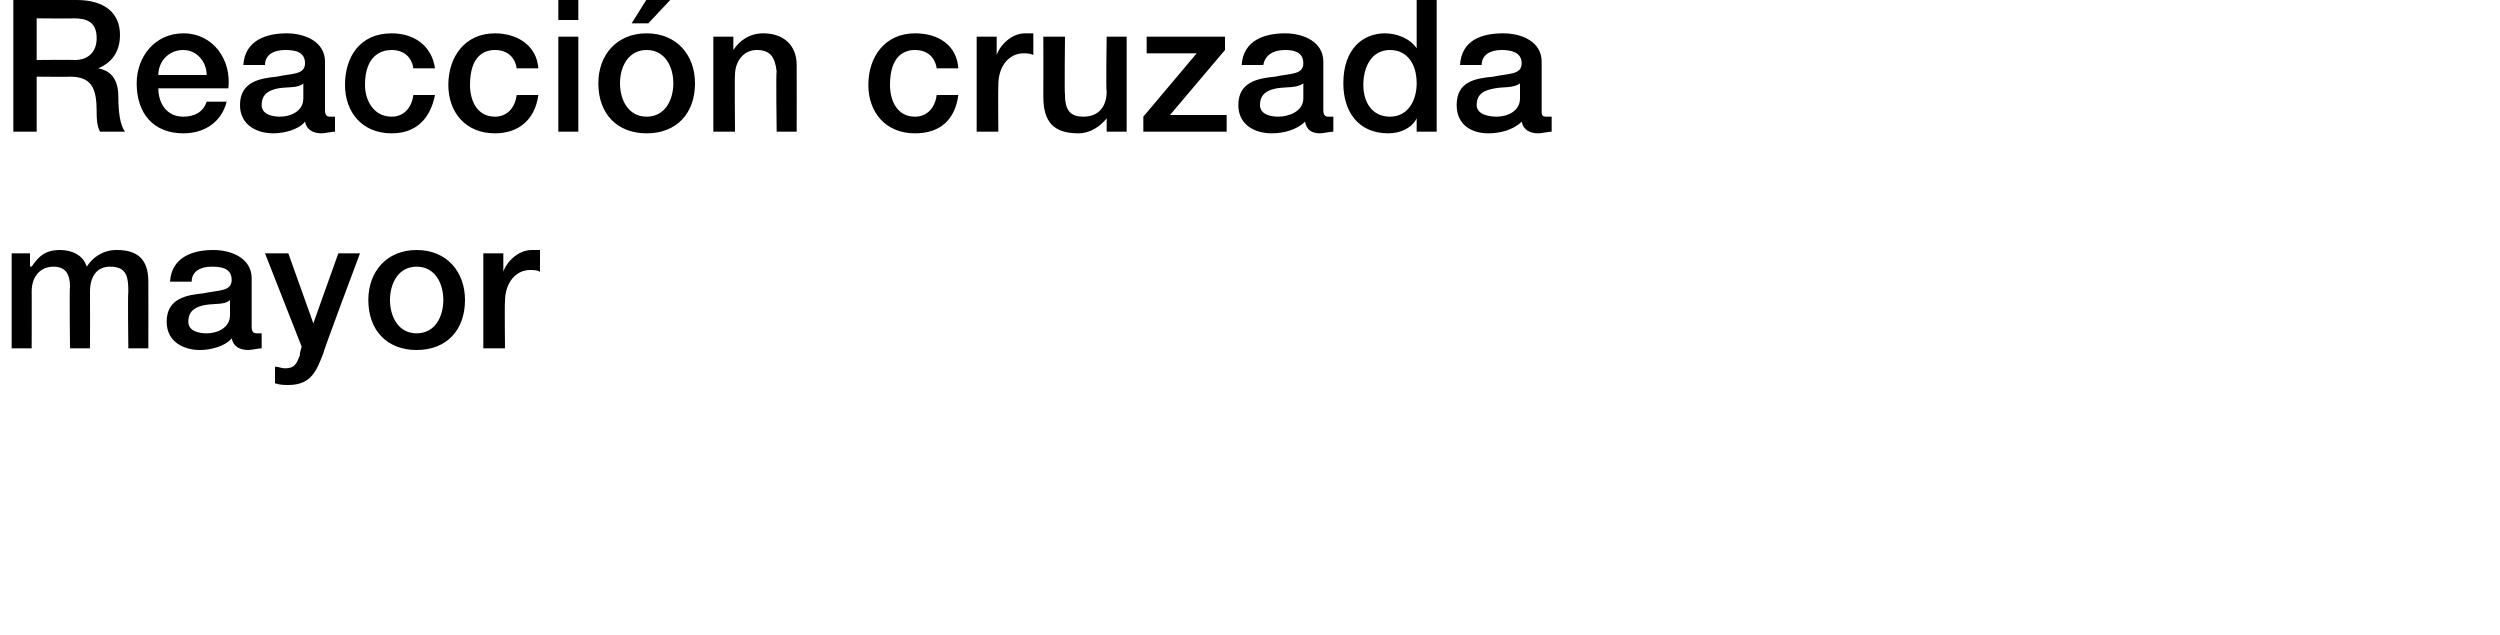 <?xml version="1.0" standalone="no"?><!DOCTYPE svg PUBLIC "-//W3C//DTD SVG 1.1//EN" "http://www.w3.org/Graphics/SVG/1.1/DTD/svg11.dtd"><svg xmlns="http://www.w3.org/2000/svg" version="1.1" width="150px" height="38.1px" viewBox="0 0 150 38.1">  <desc>Reacci n cruzada mayor</desc>  <defs/>  <g id="Polygon40421">    <path d="M 0.7 15.2 L 1.8 15.2 L 1.8 16 C 1.8 16 1.88 15.96 1.9 16 C 2.3 15.4 2.7 15 3.6 15 C 4.3 15 5 15.3 5.2 16 C 5.6 15.4 6.2 15 7 15 C 8.2 15 8.9 15.5 8.9 16.9 C 8.91 16.93 8.9 20.9 8.9 20.9 L 7.7 20.9 C 7.7 20.9 7.66 17.53 7.7 17.5 C 7.7 16.6 7.6 16 6.6 16 C 5.8 16 5.4 16.6 5.4 17.5 C 5.41 17.52 5.4 20.9 5.4 20.9 L 4.2 20.9 C 4.2 20.9 4.16 17.2 4.2 17.2 C 4.2 16.4 3.9 16 3.2 16 C 2.5 16 1.9 16.5 1.9 17.5 C 1.91 17.48 1.9 20.9 1.9 20.9 L 0.7 20.9 L 0.7 15.2 Z M 13.8 18 C 13.5 18.3 12.9 18.2 12.3 18.3 C 11.8 18.4 11.3 18.6 11.3 19.3 C 11.3 19.9 12 20 12.4 20 C 13 20 13.8 19.7 13.8 18.9 C 13.8 18.9 13.8 18 13.8 18 Z M 15.1 19.6 C 15.1 19.9 15.2 20 15.4 20 C 15.5 20 15.6 20 15.7 20 C 15.7 20 15.7 20.9 15.7 20.9 C 15.5 20.9 15.1 21 14.9 21 C 14.4 21 14 20.8 13.9 20.3 C 13.5 20.8 12.6 21 12 21 C 11 21 10 20.5 10 19.3 C 10 17.9 11.2 17.7 12.2 17.6 C 13.1 17.4 13.9 17.5 13.9 16.8 C 13.9 16.1 13.3 16 12.7 16 C 12 16 11.5 16.3 11.5 16.9 C 11.5 16.9 10.2 16.9 10.2 16.9 C 10.3 15.4 11.6 15 12.8 15 C 13.9 15 15.1 15.5 15.1 16.7 C 15.1 16.7 15.1 19.6 15.1 19.6 Z M 15.9 15.2 L 17.3 15.2 L 18.8 19.4 L 18.8 19.4 L 20.3 15.2 L 21.6 15.2 C 21.6 15.2 19.36 21.16 19.4 21.2 C 19 22.2 18.7 23.1 17.3 23.1 C 17.1 23.1 16.8 23.1 16.5 23 C 16.5 23 16.5 22 16.5 22 C 16.7 22 16.9 22.1 17.1 22.1 C 17.7 22.1 17.8 21.8 18 21.3 C 17.95 21.27 18.1 20.8 18.1 20.8 L 15.9 15.2 Z M 26.6 18 C 26.6 17 26.1 16 25 16 C 23.9 16 23.4 17 23.4 18 C 23.4 19 23.9 20 25 20 C 26.1 20 26.6 19 26.6 18 Z M 22.1 18 C 22.1 16.3 23.2 15 25 15 C 26.8 15 27.9 16.3 27.9 18 C 27.9 19.8 26.8 21 25 21 C 23.2 21 22.1 19.8 22.1 18 Z M 29 15.2 L 30.2 15.2 L 30.2 16.3 C 30.2 16.3 30.22 16.27 30.2 16.3 C 30.4 15.7 31.1 15 31.9 15 C 32.2 15 32.2 15 32.4 15 C 32.4 15 32.4 16.3 32.4 16.3 C 32.2 16.2 32 16.2 31.8 16.2 C 31 16.2 30.3 16.9 30.3 18.1 C 30.27 18.15 30.3 20.9 30.3 20.9 L 29 20.9 L 29 15.2 Z " stroke="none" fill="#000"/>  </g>  <g id="Polygon40420">    <path d="M 2.2 3.6 C 2.2 3.6 4.47 3.58 4.5 3.6 C 5.3 3.6 5.8 3.1 5.8 2.3 C 5.8 1.3 5.2 1.1 4.4 1.1 C 4.44 1.12 2.2 1.1 2.2 1.1 L 2.2 3.6 Z M 0.8 0 C 0.8 0 4.59 0 4.6 0 C 6.3 0 7.2 0.8 7.2 2.1 C 7.2 3.6 6.1 4 5.9 4.1 C 5.9 4.1 5.9 4.1 5.9 4.1 C 6.4 4.2 7.1 4.5 7.1 5.8 C 7.1 6.7 7.2 7.5 7.5 7.9 C 7.5 7.9 6 7.9 6 7.9 C 5.8 7.5 5.8 7.1 5.8 6.7 C 5.8 5.3 5.5 4.6 4.2 4.6 C 4.24 4.62 2.2 4.6 2.2 4.6 L 2.2 7.9 L 0.8 7.9 L 0.8 0 Z M 9.5 5.3 C 9.5 6.2 10 7 11 7 C 11.7 7 12.2 6.7 12.4 6.1 C 12.4 6.1 13.6 6.1 13.6 6.1 C 13.3 7.3 12.3 8 11 8 C 9.2 8 8.2 6.8 8.2 5 C 8.2 3.4 9.3 2 11 2 C 12.8 2 13.9 3.6 13.7 5.3 C 13.7 5.3 9.5 5.3 9.5 5.3 Z M 12.4 4.5 C 12.4 3.7 11.8 3 11 3 C 10.1 3 9.5 3.7 9.5 4.5 C 9.5 4.5 12.4 4.5 12.4 4.5 Z M 18.2 5 C 17.9 5.3 17.3 5.2 16.7 5.3 C 16.2 5.4 15.7 5.6 15.7 6.3 C 15.7 6.9 16.4 7 16.8 7 C 17.4 7 18.2 6.7 18.2 5.9 C 18.2 5.9 18.2 5 18.2 5 Z M 19.5 6.6 C 19.5 6.9 19.6 7 19.8 7 C 19.9 7 20 7 20.1 7 C 20.1 7 20.1 7.9 20.1 7.9 C 19.9 7.9 19.5 8 19.3 8 C 18.8 8 18.4 7.8 18.3 7.3 C 17.9 7.8 17 8 16.4 8 C 15.4 8 14.4 7.5 14.4 6.3 C 14.4 4.9 15.6 4.7 16.6 4.6 C 17.5 4.4 18.3 4.5 18.3 3.8 C 18.3 3.1 17.7 3 17.1 3 C 16.4 3 15.9 3.3 15.9 3.9 C 15.9 3.9 14.6 3.9 14.6 3.9 C 14.7 2.4 16 2 17.2 2 C 18.3 2 19.5 2.5 19.5 3.7 C 19.5 3.7 19.5 6.6 19.5 6.6 Z M 24.8 4.1 C 24.7 3.4 24.2 3 23.5 3 C 22.9 3 21.9 3.3 21.9 5.1 C 21.9 6 22.4 7 23.5 7 C 24.2 7 24.7 6.5 24.8 5.7 C 24.8 5.7 26.1 5.7 26.1 5.7 C 25.8 7.2 24.9 8 23.5 8 C 21.7 8 20.7 6.7 20.7 5.1 C 20.7 3.4 21.6 2 23.5 2 C 24.8 2 25.9 2.7 26.1 4.1 C 26.1 4.1 24.8 4.1 24.8 4.1 Z M 31 4.1 C 30.9 3.4 30.4 3 29.7 3 C 29.1 3 28.2 3.3 28.2 5.1 C 28.2 6 28.6 7 29.7 7 C 30.4 7 30.9 6.5 31 5.7 C 31 5.7 32.3 5.7 32.3 5.7 C 32.1 7.2 31.1 8 29.7 8 C 27.9 8 26.9 6.7 26.9 5.1 C 26.9 3.4 27.9 2 29.7 2 C 31 2 32.2 2.7 32.3 4.1 C 32.3 4.1 31 4.1 31 4.1 Z M 33.5 2.2 L 34.7 2.2 L 34.7 7.9 L 33.5 7.9 L 33.5 2.2 Z M 33.5 0 L 34.7 0 L 34.7 1.2 L 33.5 1.2 L 33.5 0 Z M 40.4 5 C 40.4 4 39.9 3 38.8 3 C 37.7 3 37.2 4 37.2 5 C 37.2 6 37.7 7 38.8 7 C 39.9 7 40.4 6 40.4 5 Z M 35.9 5 C 35.9 3.3 37 2 38.8 2 C 40.6 2 41.7 3.3 41.7 5 C 41.7 6.8 40.6 8 38.8 8 C 37 8 35.9 6.8 35.9 5 Z M 38.9 -0.2 L 40.4 -0.2 L 38.9 1.4 L 37.9 1.4 L 38.9 -0.2 Z M 42.8 2.2 L 44 2.2 L 44 3 C 44 3 44.02 3.02 44 3 C 44.4 2.4 45 2 45.8 2 C 47 2 47.8 2.7 47.8 3.9 C 47.81 3.95 47.8 7.9 47.8 7.9 L 46.6 7.9 C 46.6 7.9 46.55 4.28 46.6 4.3 C 46.5 3.4 46.2 3 45.4 3 C 44.6 3 44.1 3.7 44.1 4.5 C 44.07 4.5 44.1 7.9 44.1 7.9 L 42.8 7.9 L 42.8 2.2 Z M 56.2 4.1 C 56.1 3.4 55.6 3 54.9 3 C 54.3 3 53.4 3.3 53.4 5.1 C 53.4 6 53.8 7 54.9 7 C 55.6 7 56.1 6.5 56.2 5.7 C 56.2 5.7 57.5 5.7 57.5 5.7 C 57.3 7.2 56.4 8 54.9 8 C 53.1 8 52.1 6.7 52.1 5.1 C 52.1 3.4 53.1 2 54.9 2 C 56.3 2 57.4 2.7 57.5 4.1 C 57.5 4.1 56.2 4.1 56.2 4.1 Z M 58.6 2.2 L 59.8 2.2 L 59.8 3.3 C 59.8 3.3 59.83 3.27 59.8 3.3 C 60 2.7 60.7 2 61.5 2 C 61.8 2 61.9 2 62 2 C 62 2 62 3.3 62 3.3 C 61.8 3.2 61.6 3.2 61.4 3.2 C 60.6 3.2 59.9 3.9 59.9 5.1 C 59.88 5.15 59.9 7.9 59.9 7.9 L 58.6 7.9 L 58.6 2.2 Z M 67.6 7.9 L 66.4 7.9 L 66.4 7.1 C 66.4 7.1 66.35 7.06 66.4 7.1 C 66 7.6 65.4 8 64.7 8 C 63.2 8 62.6 7.3 62.6 5.8 C 62.61 5.78 62.6 2.2 62.6 2.2 L 63.9 2.2 C 63.9 2.2 63.86 5.65 63.9 5.7 C 63.9 6.7 64.3 7 65 7 C 66 7 66.4 6.3 66.4 5.5 C 66.35 5.47 66.4 2.2 66.4 2.2 L 67.6 2.2 L 67.6 7.9 Z M 68.8 2.2 L 73.5 2.2 L 73.5 3 L 70.2 6.9 L 73.6 6.9 L 73.6 7.9 L 68.6 7.9 L 68.6 7 L 71.8 3.2 L 68.8 3.2 L 68.8 2.2 Z M 78.2 5 C 77.8 5.3 77.2 5.2 76.6 5.3 C 76.1 5.4 75.6 5.6 75.6 6.3 C 75.6 6.9 76.3 7 76.7 7 C 77.3 7 78.2 6.7 78.2 5.9 C 78.2 5.9 78.2 5 78.2 5 Z M 79.4 6.6 C 79.4 6.9 79.5 7 79.7 7 C 79.8 7 79.9 7 80 7 C 80 7 80 7.9 80 7.9 C 79.8 7.9 79.4 8 79.2 8 C 78.7 8 78.4 7.8 78.3 7.3 C 77.8 7.8 77 8 76.3 8 C 75.3 8 74.3 7.5 74.3 6.3 C 74.3 4.9 75.5 4.7 76.5 4.6 C 77.4 4.4 78.2 4.5 78.2 3.8 C 78.2 3.1 77.6 3 77.1 3 C 76.4 3 75.9 3.3 75.8 3.9 C 75.8 3.9 74.5 3.9 74.5 3.9 C 74.6 2.4 75.9 2 77.1 2 C 78.2 2 79.4 2.5 79.4 3.7 C 79.4 3.7 79.4 6.6 79.4 6.6 Z M 83.4 7 C 84.5 7 85 6 85 5 C 85 3.8 84.4 3 83.4 3 C 82.3 3 81.8 4 81.8 5.1 C 81.8 6.1 82.3 7 83.4 7 Z M 86.2 7.9 L 85 7.9 L 85 7.1 C 85 7.1 85.02 7.08 85 7.1 C 84.7 7.7 84 8 83.3 8 C 81.5 8 80.6 6.7 80.6 5 C 80.6 2.9 81.8 2 83.1 2 C 83.8 2 84.6 2.3 85 2.9 C 84.95 2.9 85 2.9 85 2.9 L 85 0 L 86.2 0 L 86.2 7.9 Z M 91.2 5 C 90.8 5.3 90.2 5.2 89.7 5.3 C 89.1 5.4 88.6 5.6 88.6 6.3 C 88.6 6.9 89.4 7 89.8 7 C 90.4 7 91.2 6.7 91.2 5.9 C 91.2 5.9 91.2 5 91.2 5 Z M 92.5 6.6 C 92.5 6.9 92.5 7 92.8 7 C 92.8 7 92.9 7 93.1 7 C 93.1 7 93.1 7.9 93.1 7.9 C 92.9 7.9 92.5 8 92.3 8 C 91.8 8 91.4 7.8 91.3 7.3 C 90.8 7.8 90 8 89.3 8 C 88.3 8 87.4 7.5 87.4 6.3 C 87.4 4.9 88.5 4.7 89.6 4.6 C 90.5 4.4 91.3 4.5 91.3 3.8 C 91.3 3.1 90.6 3 90.1 3 C 89.4 3 88.9 3.3 88.9 3.9 C 88.9 3.9 87.6 3.9 87.6 3.9 C 87.7 2.4 88.9 2 90.2 2 C 91.3 2 92.5 2.5 92.5 3.7 C 92.5 3.7 92.5 6.6 92.5 6.6 Z " stroke="none" fill="#000"/>  </g></svg>
